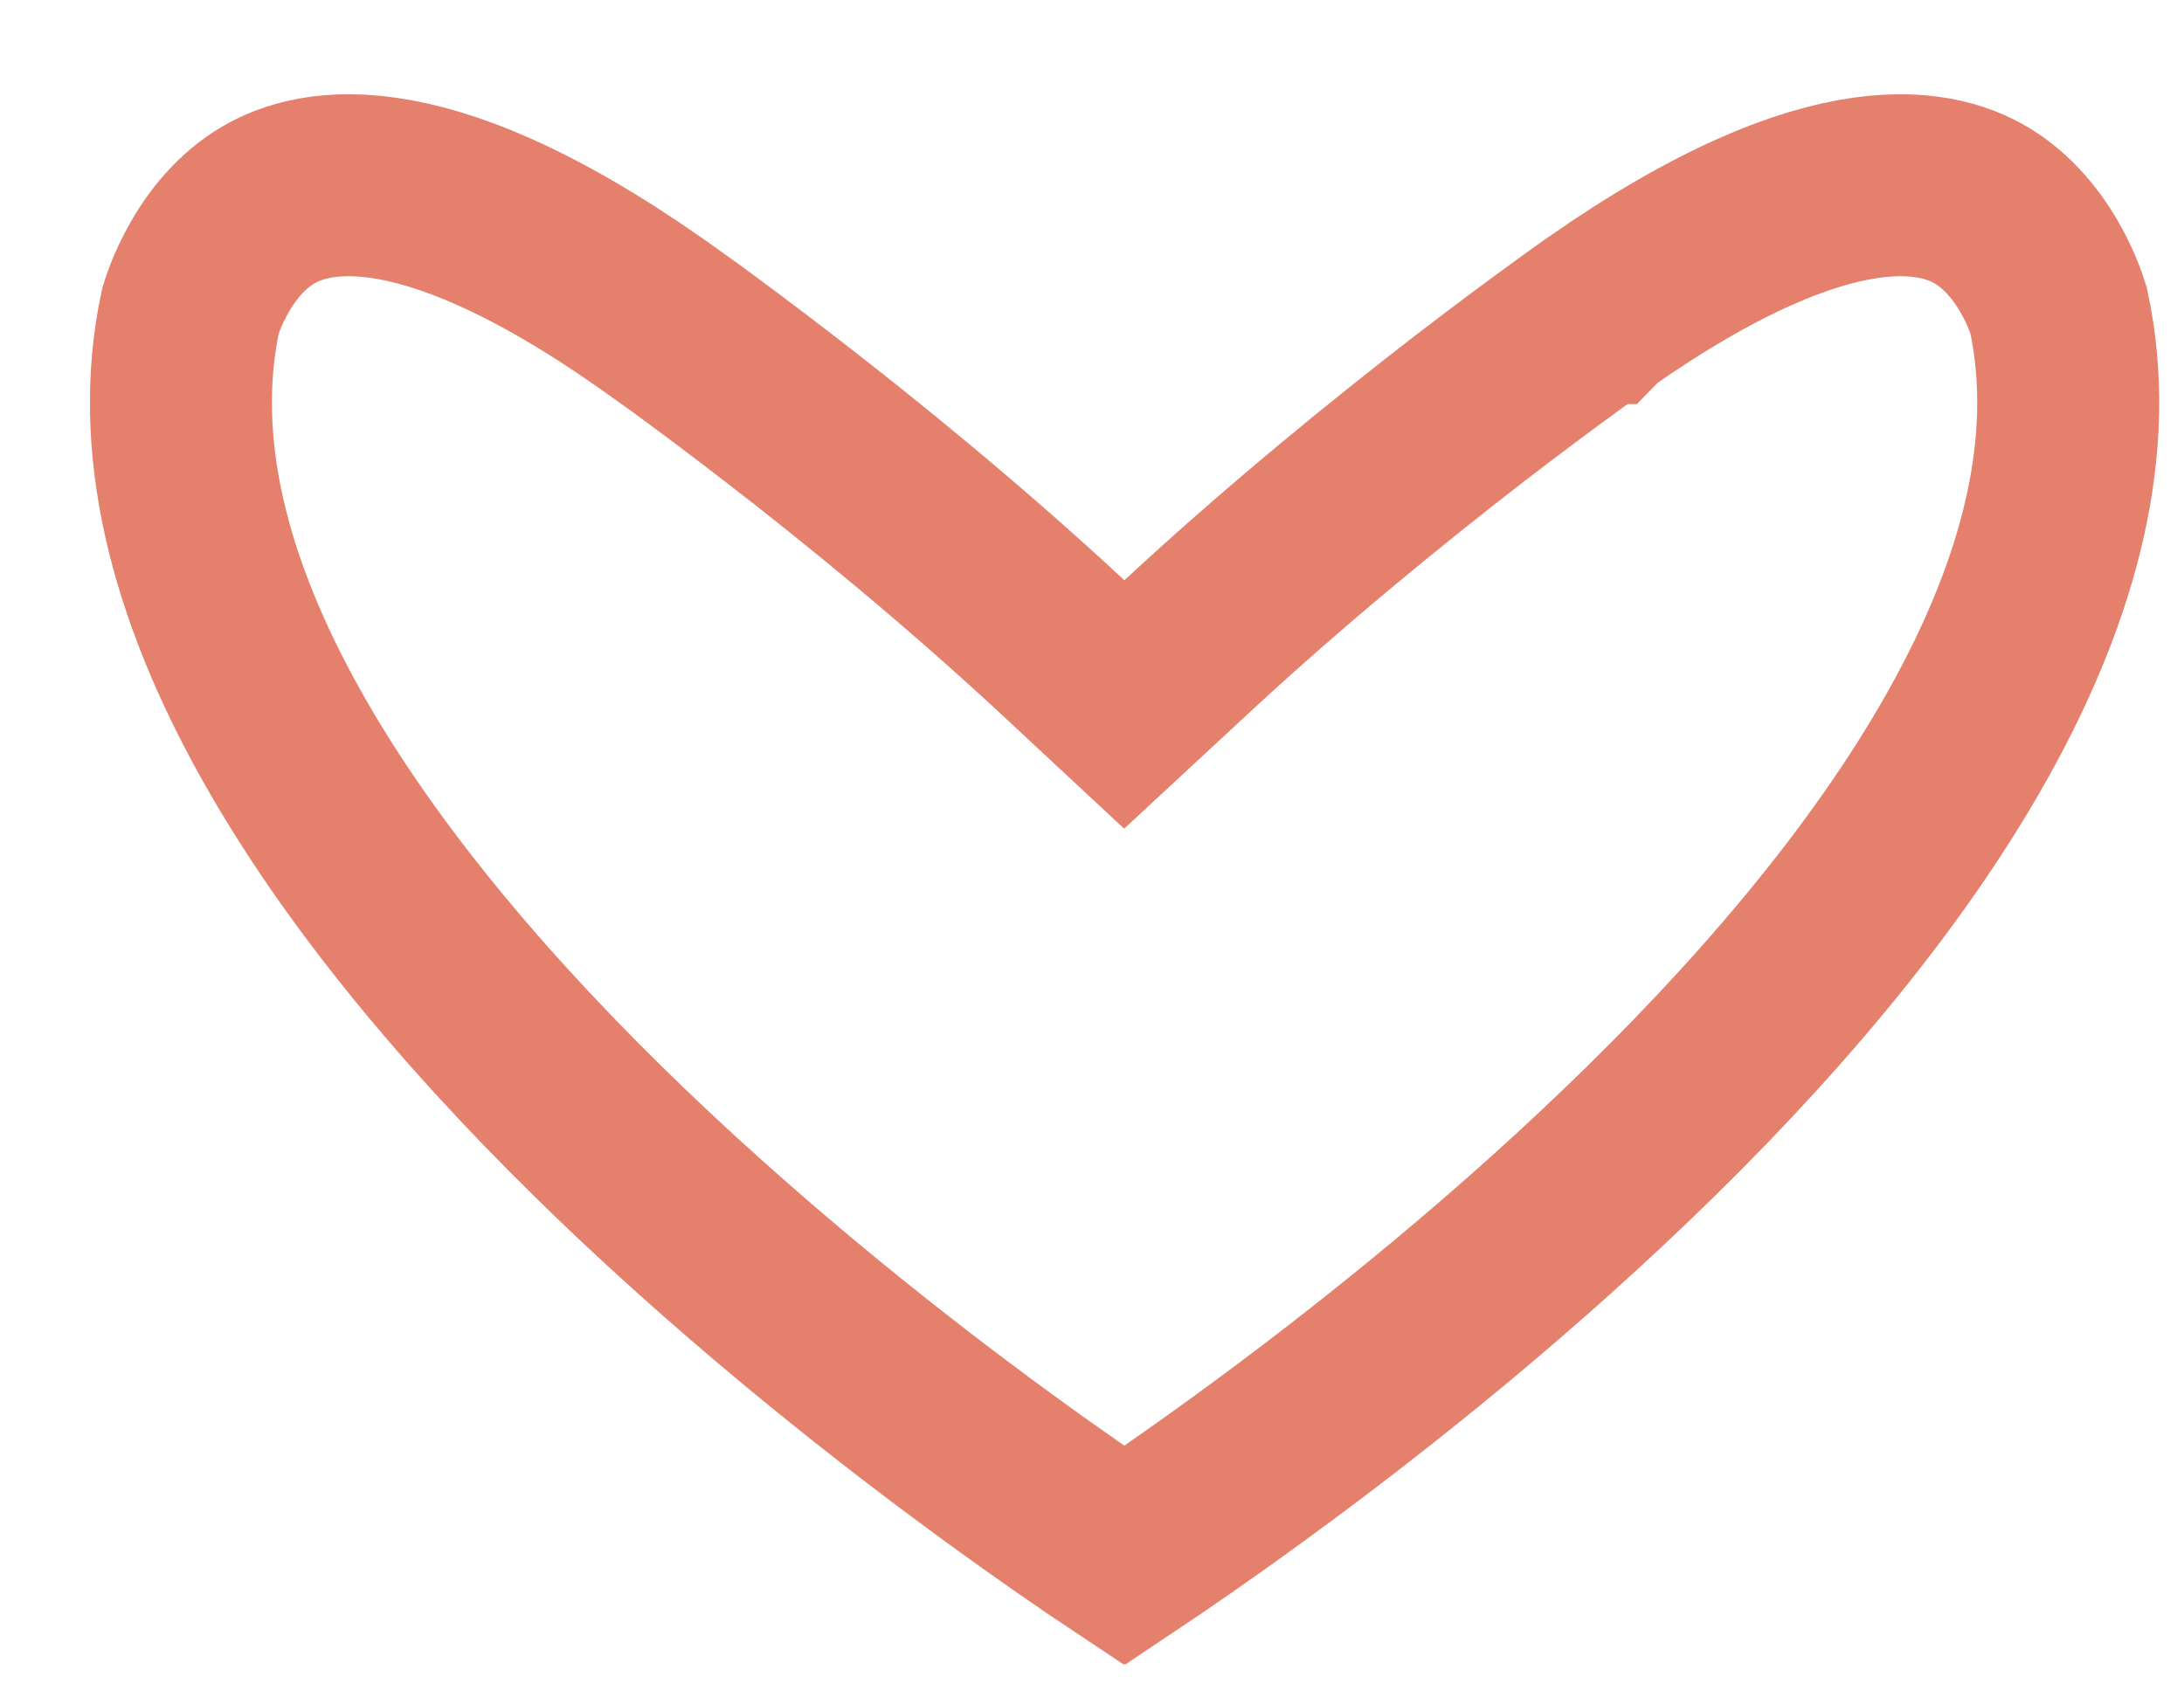 <svg width="18" height="14" viewBox="0 0 18 14" fill="none" xmlns="http://www.w3.org/2000/svg">
<g clip-path="url(#clip0_130_3717)">
<path d="M5.361 2.58L5.363 2.581L5.363 2.581L5.363 2.581L5.363 2.581L5.363 2.581L5.366 2.583L5.38 2.593L5.436 2.633C5.486 2.668 5.56 2.721 5.654 2.789C5.842 2.927 6.111 3.126 6.433 3.375C7.079 3.873 7.928 4.563 8.756 5.332L9.266 5.807L9.777 5.333C10.606 4.563 11.457 3.874 12.102 3.375C12.425 3.127 12.694 2.927 12.883 2.79C12.977 2.721 13.05 2.668 13.1 2.633L13.156 2.593L13.17 2.583L13.173 2.581L13.174 2.581L13.174 2.581L13.174 2.581L13.174 2.581L13.175 2.58C15.139 1.205 16.022 1.491 16.367 1.716C16.585 1.858 16.739 2.067 16.843 2.264C16.893 2.359 16.927 2.444 16.947 2.501C16.957 2.53 16.963 2.551 16.967 2.563L16.968 2.566C17.2 3.656 16.902 4.836 16.219 6.056C15.534 7.28 14.501 8.47 13.401 9.524C12.306 10.575 11.171 11.467 10.306 12.097C9.878 12.409 9.519 12.656 9.267 12.824C9.014 12.656 8.655 12.409 8.227 12.097C7.363 11.467 6.229 10.575 5.134 9.525C4.035 8.47 3.002 7.28 2.317 6.056C1.634 4.836 1.337 3.656 1.569 2.566L1.57 2.563C1.573 2.551 1.58 2.53 1.59 2.501C1.61 2.444 1.644 2.359 1.694 2.264C1.797 2.067 1.951 1.858 2.169 1.716C2.514 1.491 3.398 1.205 5.361 2.58Z" stroke="#E5806D" stroke-width="1.5"/>
</g>
<defs>
<clipPath id="clip0_130_3717">
<rect width="17.056" height="12.944" fill="white" transform="translate(0.742 0.775)"/>
</clipPath>
</defs>
</svg>

